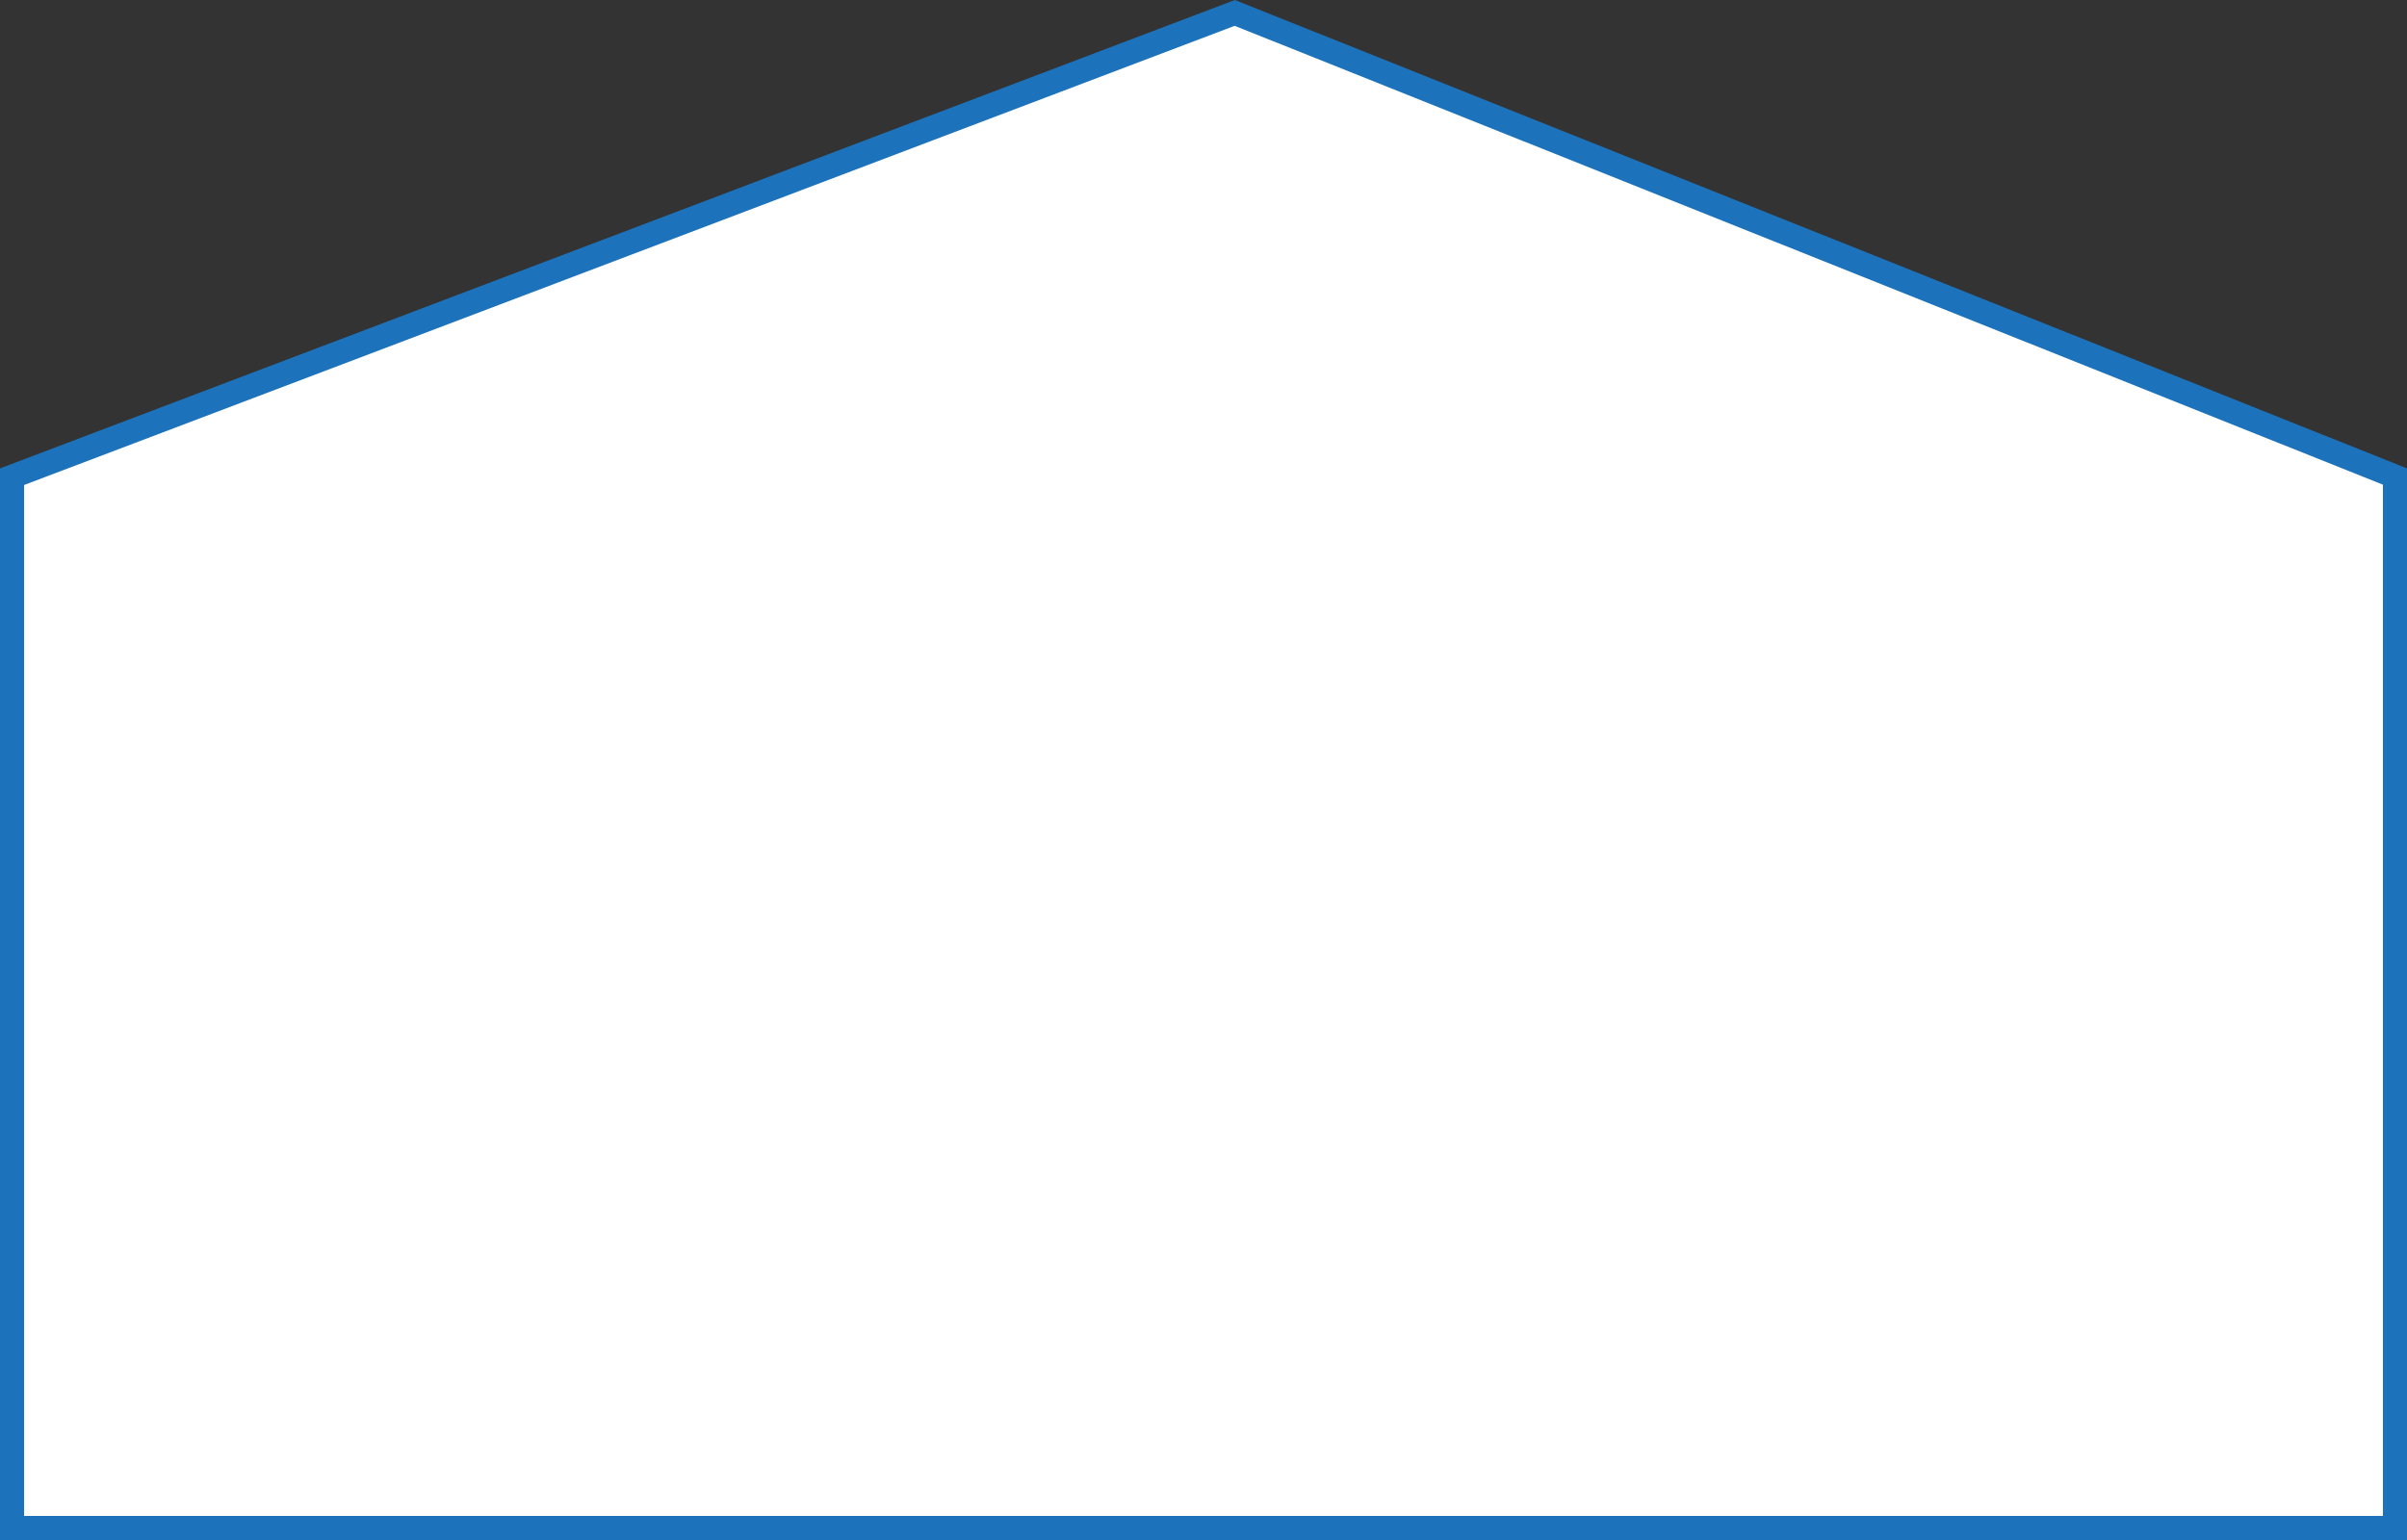 <svg width="300" height="192" fill="none" xmlns="http://www.w3.org/2000/svg"><rect width="100%" height="100%" fill="#333333" stroke="none"/><path d="M298.5 59.413V190.5H1.5V59.433L153.898 1.609 298.5 59.413Z" fill="#fff" stroke="#1C72BB" stroke-width="3"/></svg>